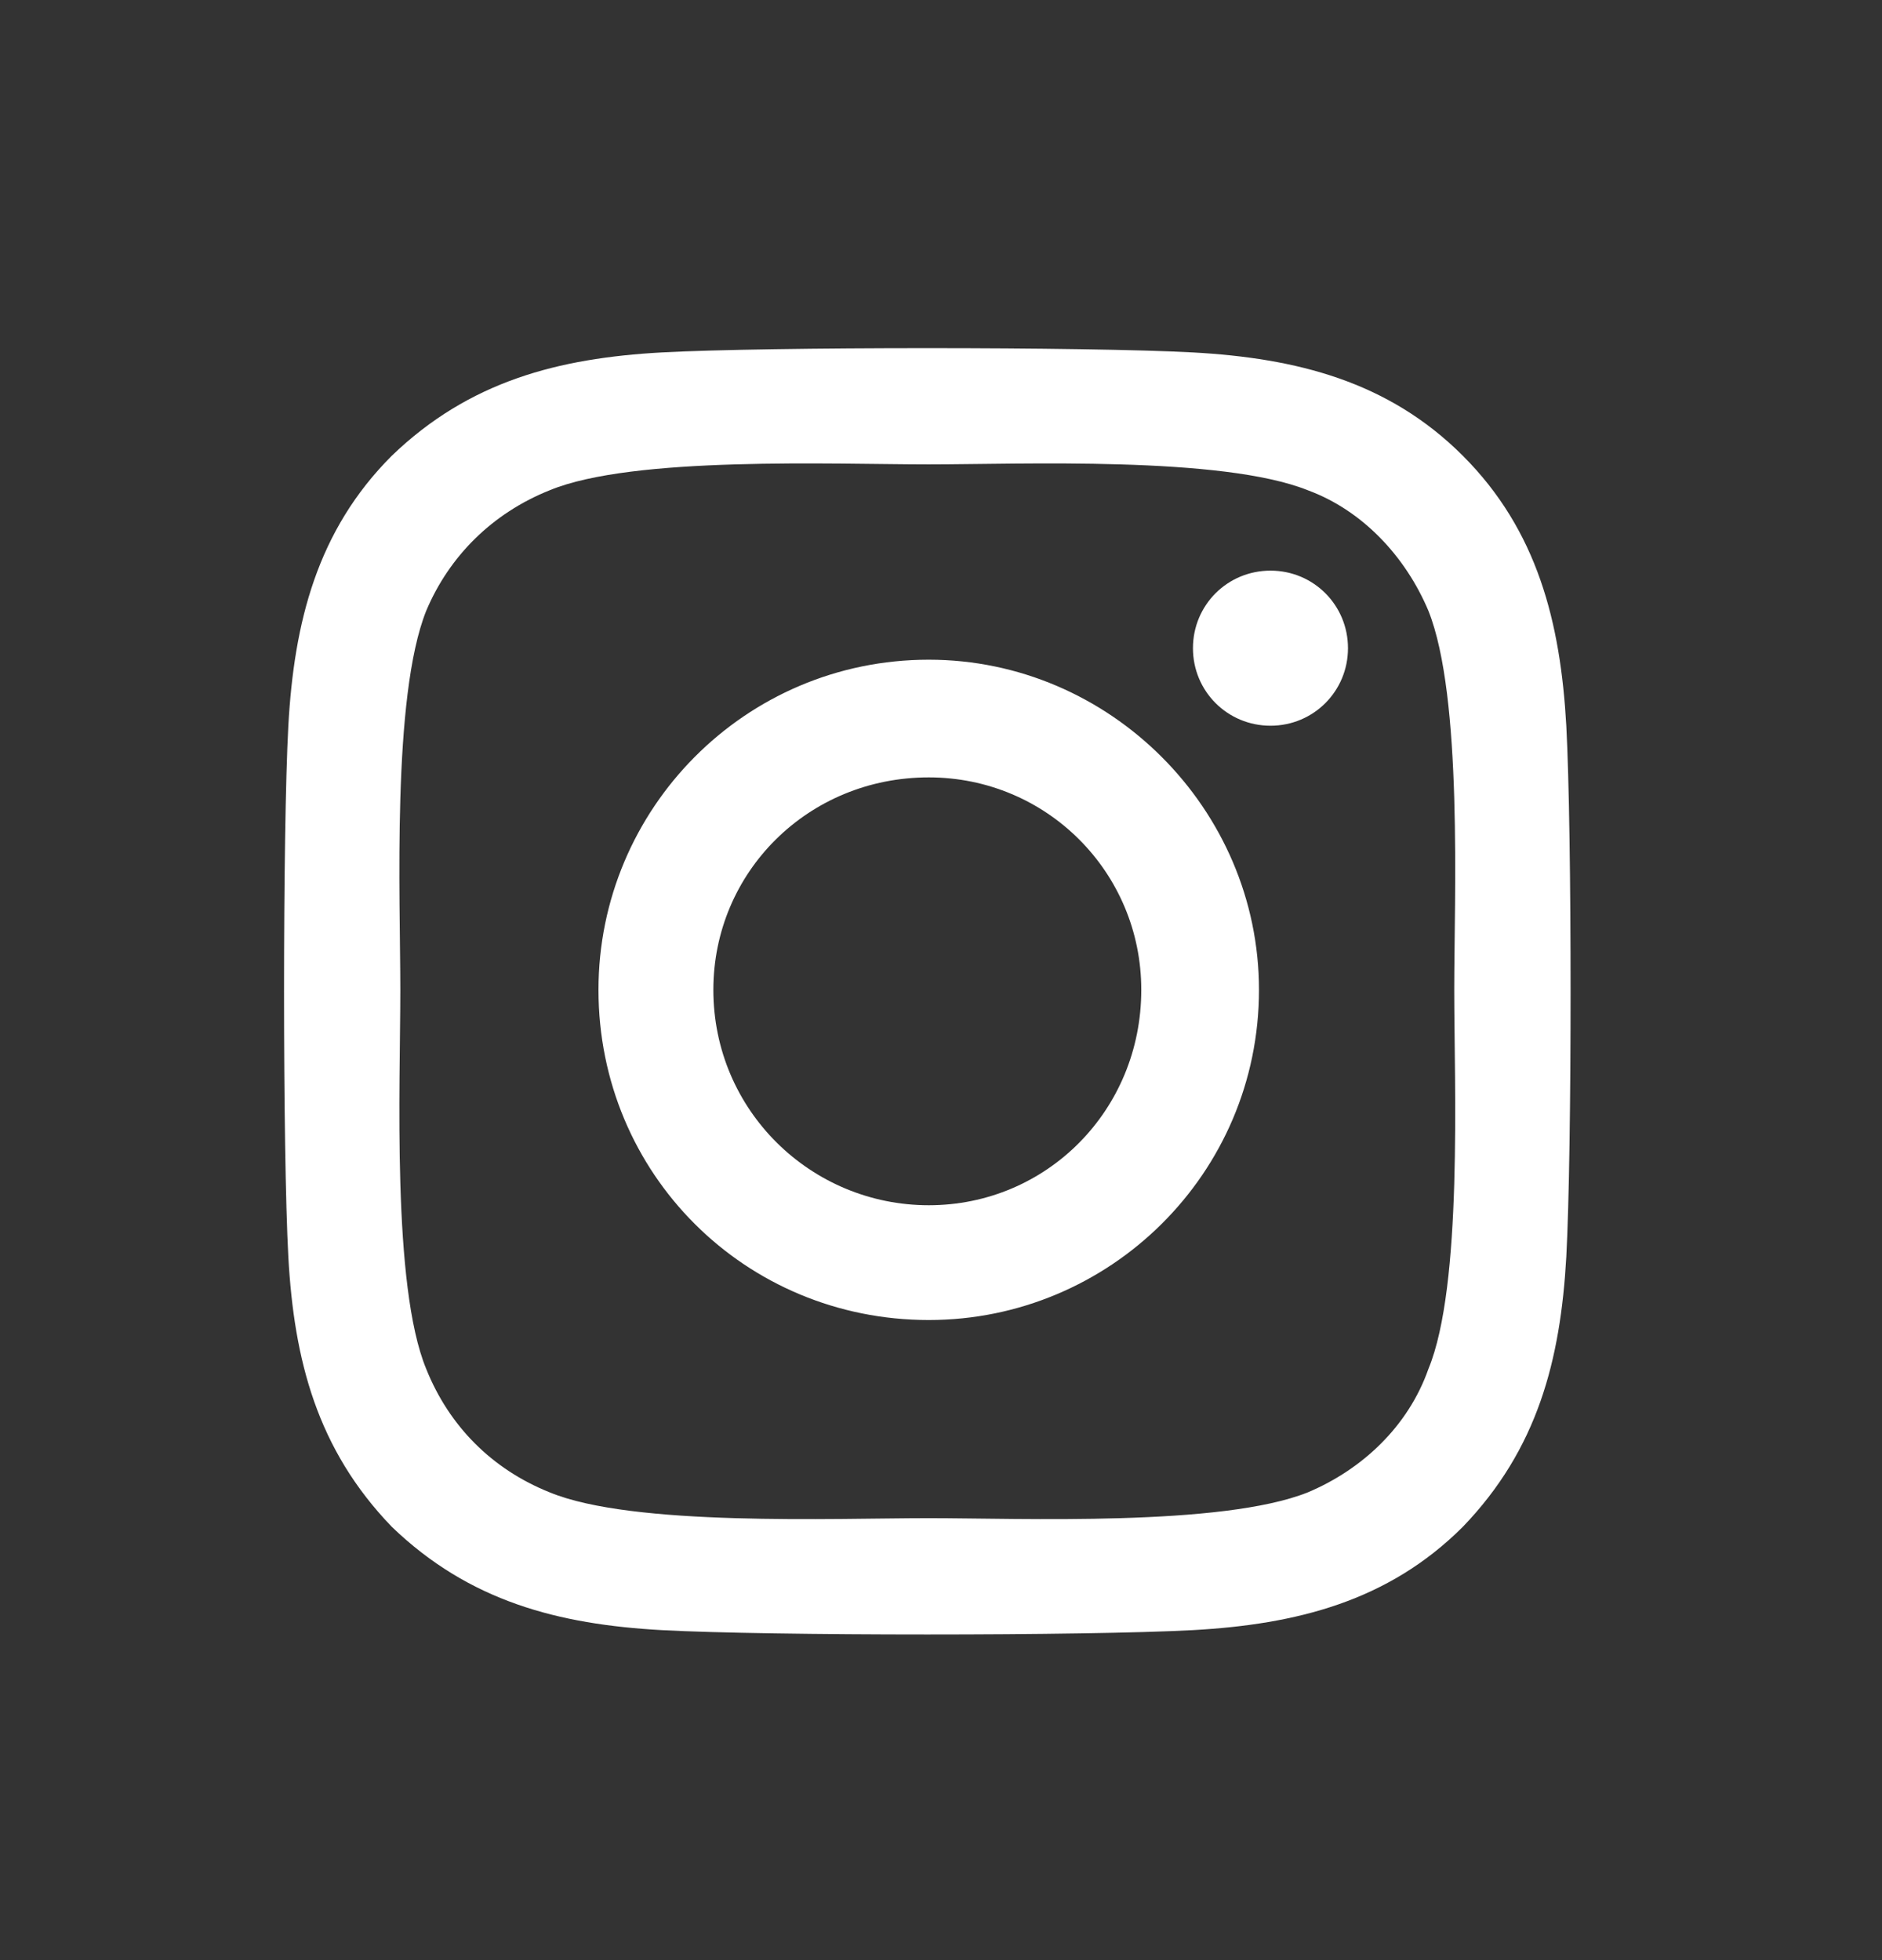 <svg width="24" height="25" viewBox="0 0 24 25" fill="none" xmlns="http://www.w3.org/2000/svg">
<rect x="0" y="0" width="24" height="25" fill="#333333" stroke="none"/>
<path d="M11.844 8.414C14.151 8.414 16.055 10.318 16.055 12.625C16.055 14.969 14.151 16.836 11.844 16.836C9.5 16.836 7.632 14.969 7.632 12.625C7.632 10.318 9.5 8.414 11.844 8.414ZM11.844 15.372C13.345 15.372 14.554 14.163 14.554 12.625C14.554 11.123 13.345 9.915 11.844 9.915C10.306 9.915 9.097 11.123 9.097 12.625C9.097 14.163 10.342 15.372 11.844 15.372ZM17.19 8.267C17.19 7.718 16.751 7.278 16.202 7.278C15.652 7.278 15.213 7.718 15.213 8.267C15.213 8.816 15.652 9.256 16.202 9.256C16.751 9.256 17.19 8.816 17.19 8.267ZM19.974 9.256C20.047 10.611 20.047 14.676 19.974 16.031C19.9 17.349 19.607 18.484 18.655 19.473C17.703 20.425 16.531 20.718 15.213 20.791C13.858 20.865 9.793 20.865 8.438 20.791C7.12 20.718 5.984 20.425 4.996 19.473C4.043 18.484 3.75 17.349 3.677 16.031C3.604 14.676 3.604 10.611 3.677 9.256C3.75 7.938 4.043 6.766 4.996 5.813C5.984 4.861 7.12 4.568 8.438 4.495C9.793 4.422 13.858 4.422 15.213 4.495C16.531 4.568 17.703 4.861 18.655 5.813C19.607 6.766 19.9 7.938 19.974 9.256ZM18.216 17.459C18.655 16.397 18.545 13.834 18.545 12.625C18.545 11.453 18.655 8.89 18.216 7.791C17.923 7.095 17.373 6.509 16.678 6.253C15.579 5.813 13.016 5.923 11.844 5.923C10.635 5.923 8.072 5.813 7.01 6.253C6.277 6.546 5.728 7.095 5.435 7.791C4.996 8.89 5.105 11.453 5.105 12.625C5.105 13.834 4.996 16.397 5.435 17.459C5.728 18.191 6.277 18.741 7.01 19.034C8.072 19.473 10.635 19.363 11.844 19.363C13.016 19.363 15.579 19.473 16.678 19.034C17.373 18.741 17.959 18.191 18.216 17.459Z" fill="white"/>
</svg>
